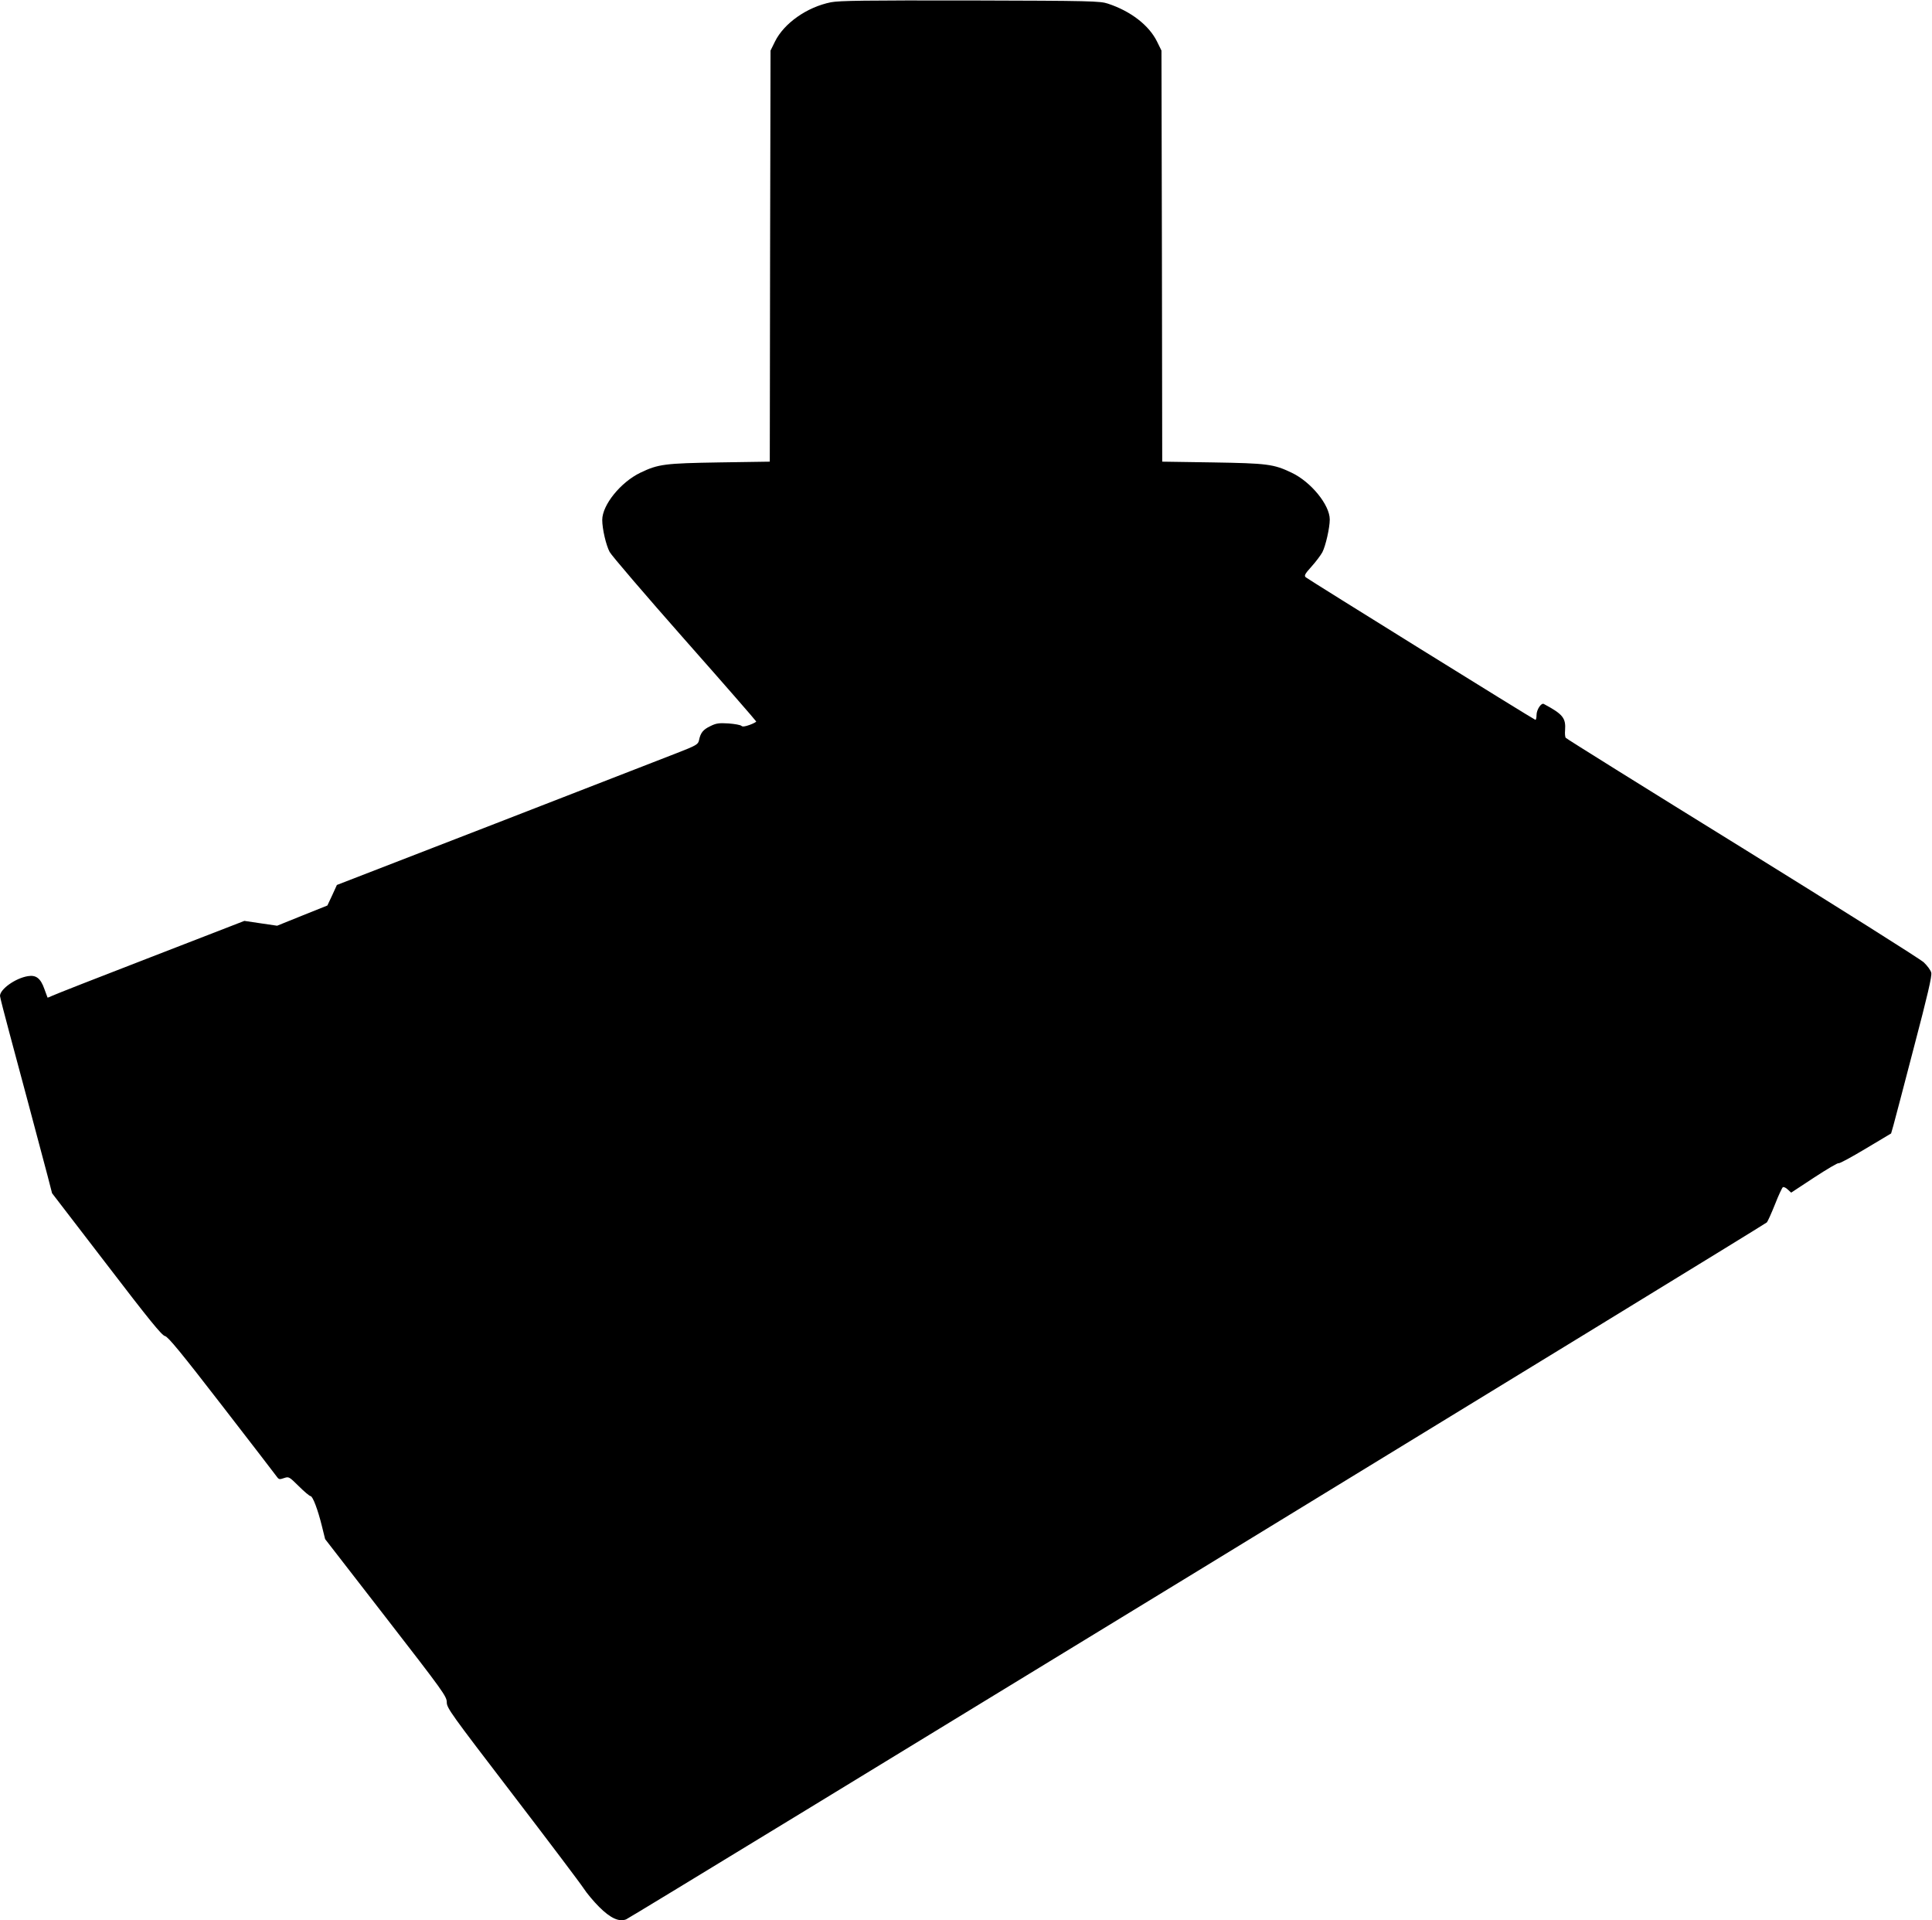 <?xml version="1.0" standalone="no"?>
<!DOCTYPE svg PUBLIC "-//W3C//DTD SVG 20010904//EN"
 "http://www.w3.org/TR/2001/REC-SVG-20010904/DTD/svg10.dtd">
<svg version="1.0" xmlns="http://www.w3.org/2000/svg"
 width="1280pt" height="1272pt" viewBox="0 0 1280 1272"
 preserveAspectRatio="xMidYMid meet">
<g transform="translate(0,1272) scale(0.1,-0.1)"
fill="#000000" stroke="none">
<path d="M5505 12705 c-159 -32 -311 -139 -371 -261 l-29 -59 -3 -1361 -2
-1362 -333 -5 c-363 -6 -405 -11 -524 -68 -131 -63 -253 -214 -253 -313 0 -59
25 -167 49 -212 11 -22 234 -282 495 -578 262 -296 476 -542 476 -545 0 -4
-20 -14 -44 -23 -31 -11 -47 -13 -54 -6 -6 6 -45 13 -86 16 -63 4 -82 1 -120
-18 -48 -23 -65 -44 -75 -94 -6 -27 -17 -34 -151 -86 -80 -31 -618 -240 -1197
-465 l-1051 -407 -31 -68 -32 -68 -167 -67 -166 -67 -109 16 -108 16 -622
-241 c-342 -132 -635 -247 -651 -255 -16 -8 -30 -13 -31 -12 -1 2 -10 27 -21
57 -25 71 -55 94 -109 85 -82 -13 -185 -86 -185 -131 0 -8 29 -121 64 -251 61
-225 181 -676 250 -936 l31 -120 361 -470 c281 -367 366 -472 387 -476 20 -4
105 -107 377 -459 193 -249 357 -463 365 -474 12 -17 18 -18 46 -8 33 11 34
10 99 -54 36 -36 71 -65 77 -65 15 0 49 -90 76 -200 l21 -85 403 -520 c379
-489 403 -522 403 -561 0 -38 27 -75 436 -609 239 -312 451 -593 471 -624 20
-31 66 -86 102 -122 75 -75 132 -101 179 -83 32 12 7542 4600 7558 4617 6 7
30 60 54 120 23 59 47 110 52 113 5 3 20 -3 32 -15 l23 -21 152 100 c84 55
157 98 162 95 5 -4 85 40 179 96 l169 101 15 52 c8 28 69 261 136 518 90 342
121 474 115 495 -3 15 -26 46 -49 68 -23 22 -565 363 -1204 759 -639 395
-1165 723 -1169 729 -4 6 -6 28 -4 49 6 82 -14 107 -141 175 -17 9 -48 -38
-48 -73 0 -20 -4 -34 -8 -32 -19 7 -1508 932 -1521 944 -12 11 -6 22 38 71 29
32 61 75 72 95 22 43 49 162 49 217 0 96 -124 249 -253 310 -119 57 -161 62
-524 68 l-333 5 -2 1362 -3 1361 -29 59 c-53 108 -174 202 -326 252 -51 17
-112 19 -910 21 -698 1 -868 -1 -925 -12z"/>
</g>
</svg>
